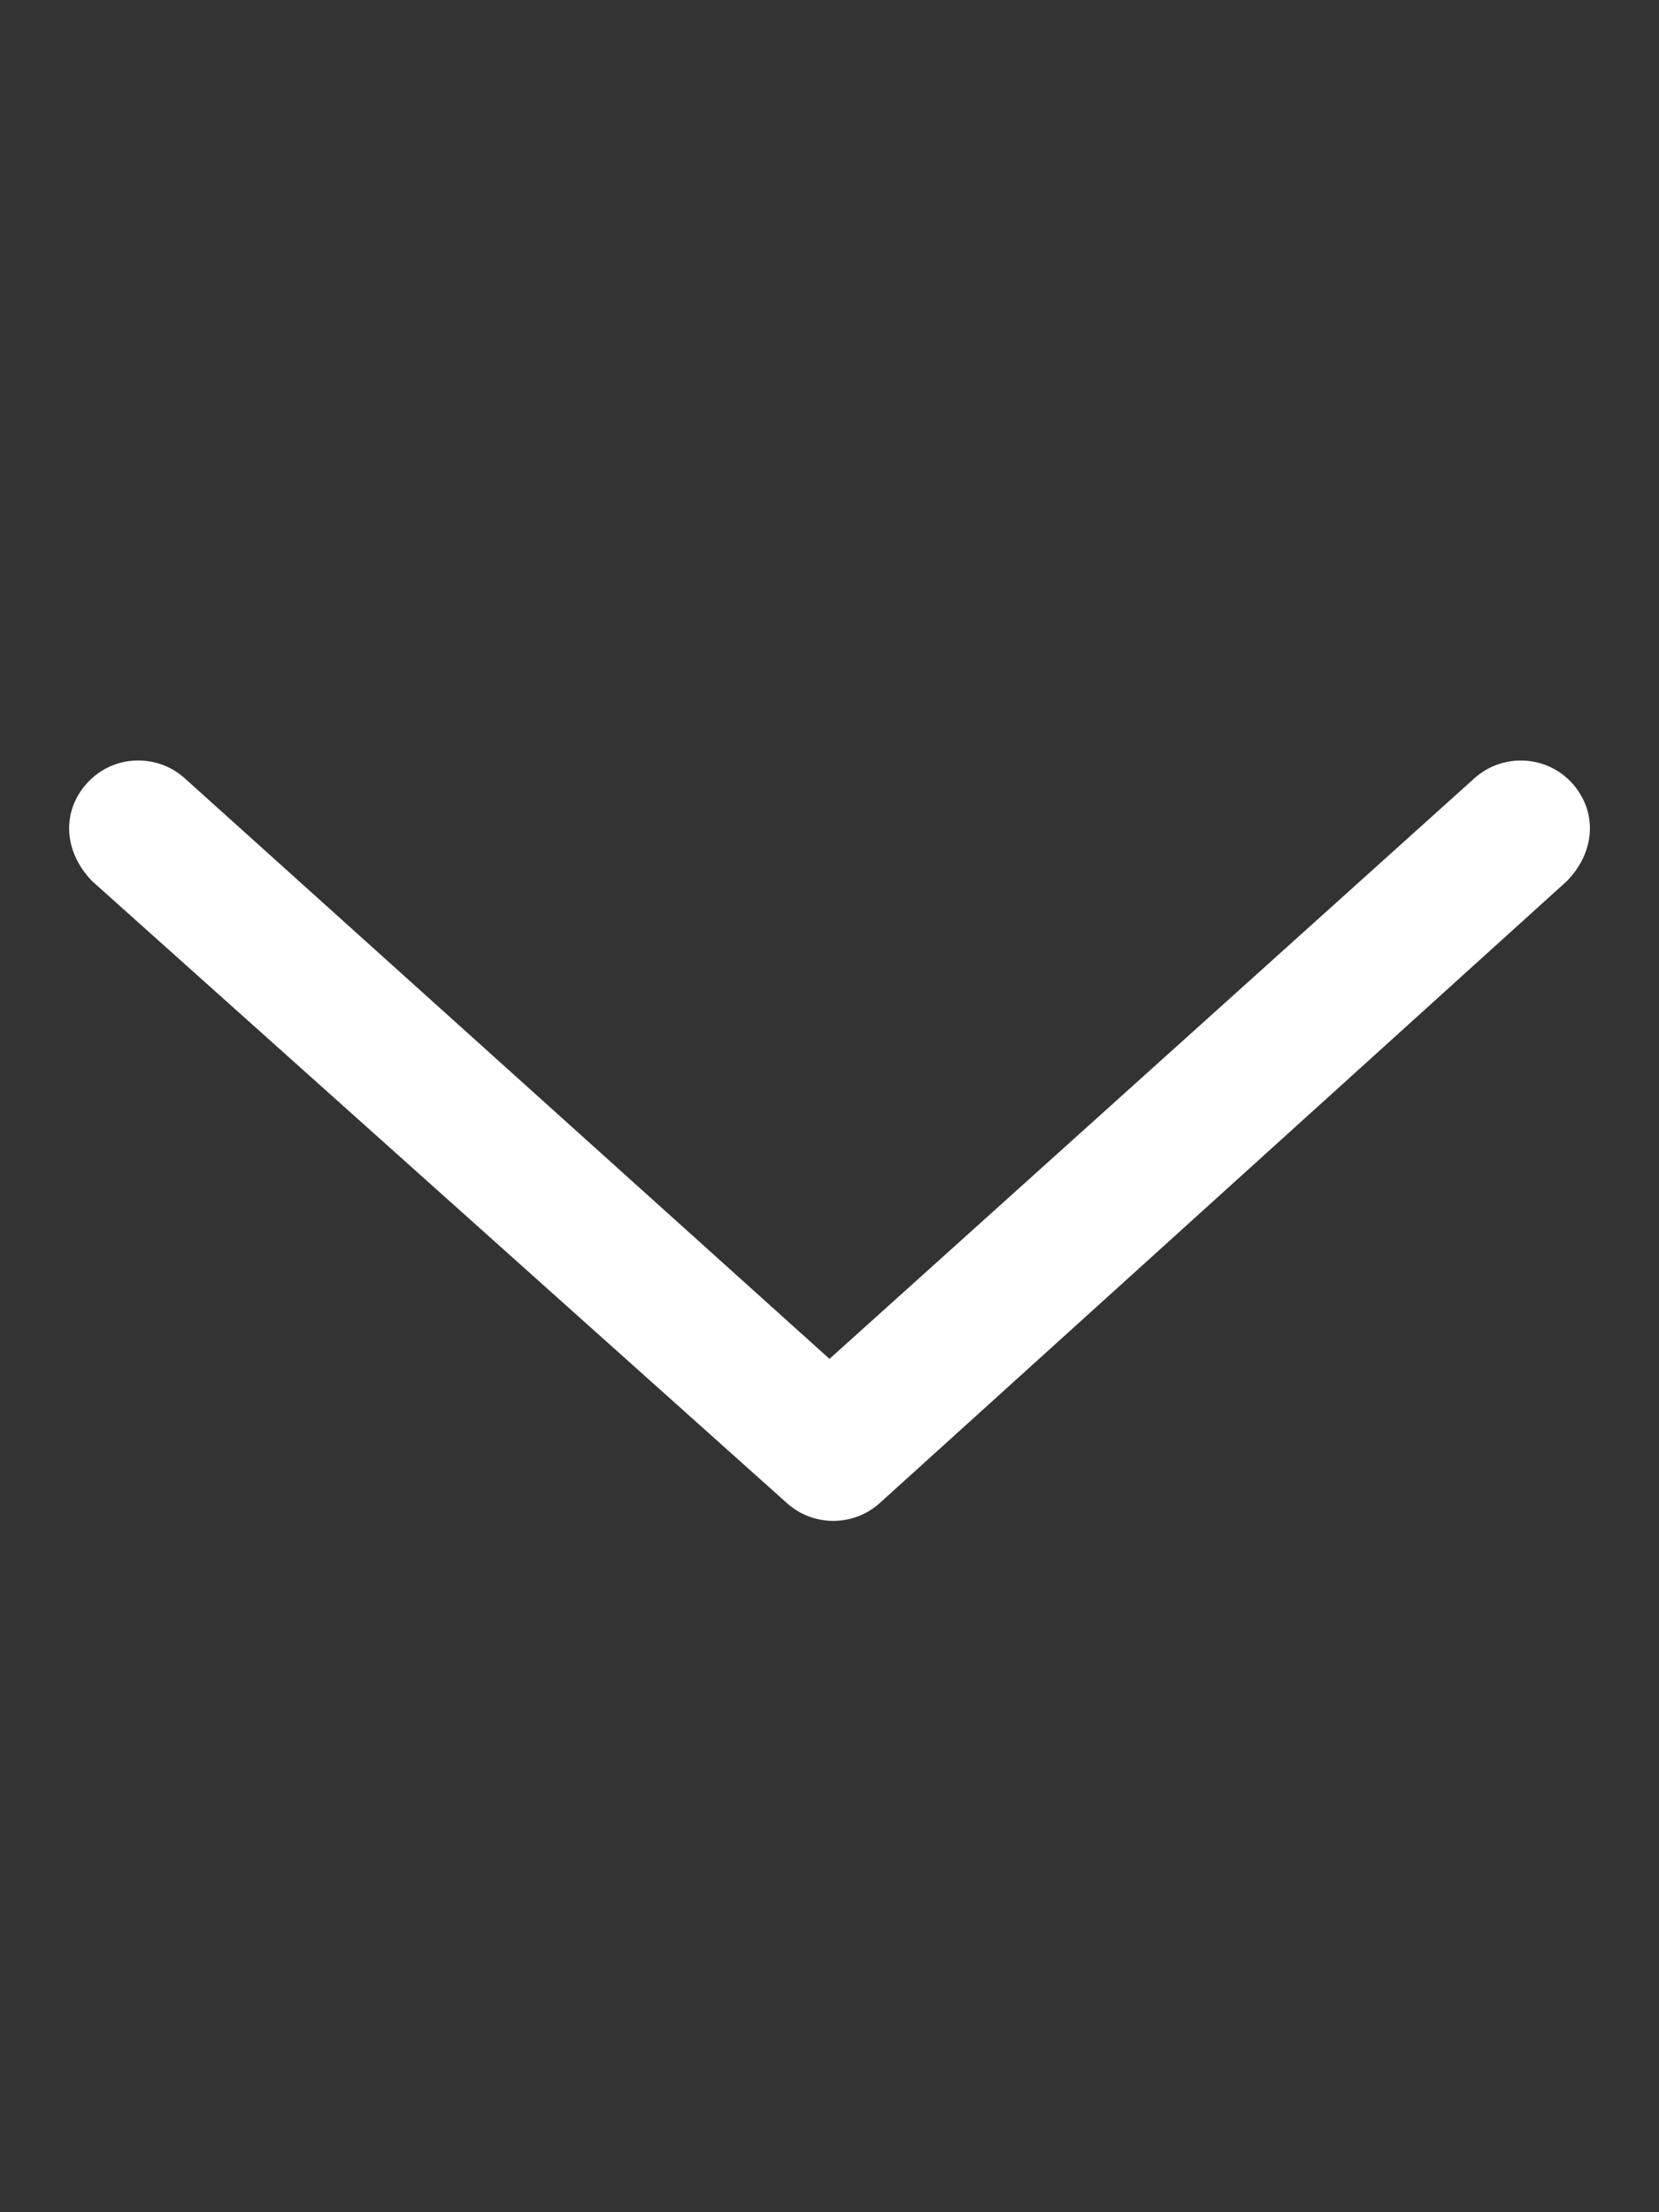 <?xml version="1.0" encoding="UTF-8" standalone="no"?>
<!DOCTYPE svg PUBLIC "-//W3C//DTD SVG 1.1//EN" "http://www.w3.org/Graphics/SVG/1.1/DTD/svg11.dtd">
<svg width="100%" height="100%" viewBox="0 0 384 512" version="1.1" xmlns="http://www.w3.org/2000/svg" xmlns:xlink="http://www.w3.org/1999/xlink" xml:space="preserve" xmlns:serif="http://www.serif.com/" style="fill-rule:evenodd;clip-rule:evenodd;stroke-linejoin:round;stroke-miterlimit:2;">
    <rect x="0" y="0" width="384" height="512" fill="#333333" stroke="none"/>
    <path fill="#ffffff" d="M362.7,203.9L203.6,347.9C197.475,353.369 188.29,353.369 182.16,347.9L21.29,203.9C14.73,197.1 14.2,187.9 20.1,181.3C26.38,174.4 36.5,174.5 42.73,180.1L192,314.5L341.3,180.1C347.894,174.223 357.99,174.739 363.92,181.288C369.8,187.9 369.3,197.1 362.7,203.9Z" style="fill-rule:nonzero;"/>
</svg>

